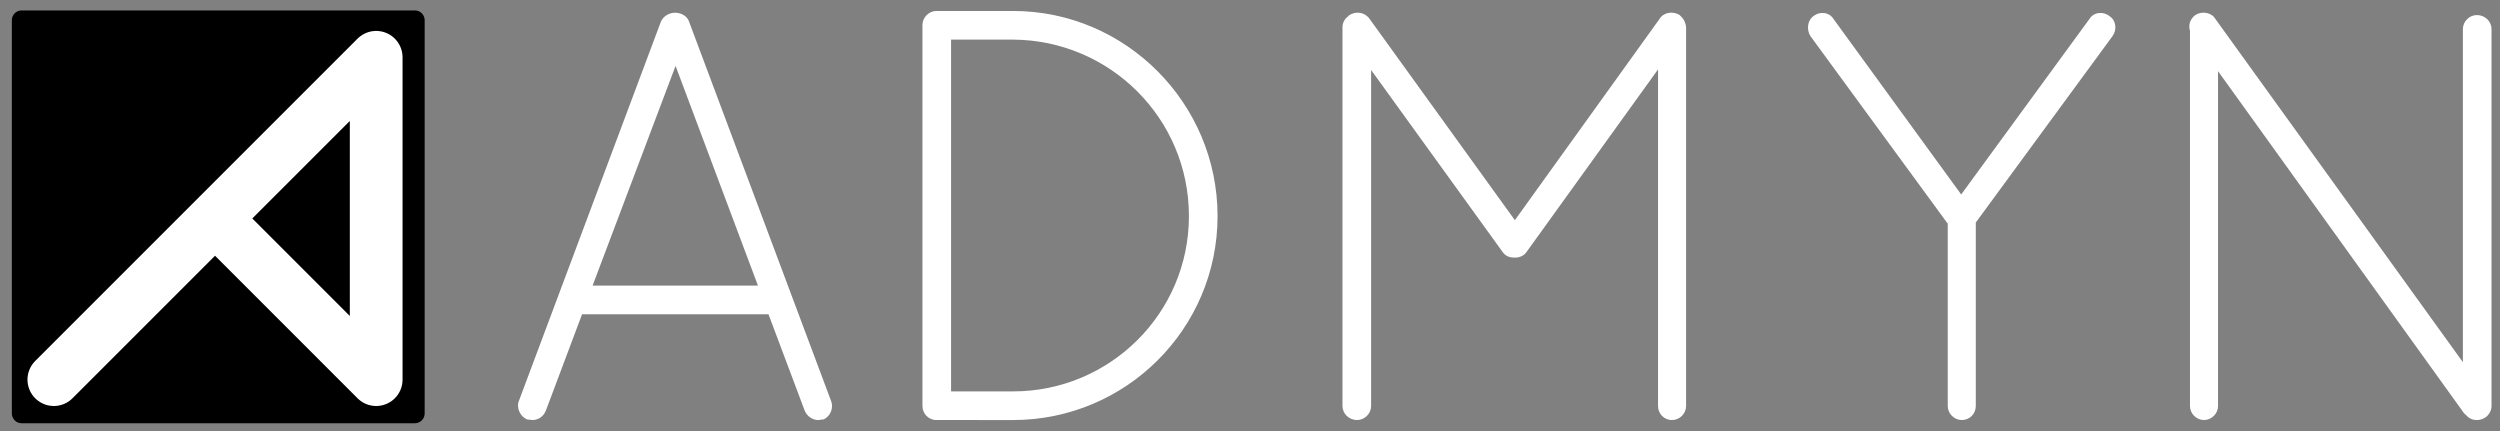 <?xml version="1.0" encoding="UTF-8" standalone="no"?>
<!-- Created with Inkscape (http://www.inkscape.org/) -->

<svg
   xmlns:dc="http://purl.org/dc/elements/1.1/"
   xmlns:cc="http://creativecommons.org/ns#"
   xmlns:rdf="http://www.w3.org/1999/02/22-rdf-syntax-ns#"
   xmlns:svg="http://www.w3.org/2000/svg"
   xmlns="http://www.w3.org/2000/svg"
   xmlns:sodipodi="http://sodipodi.sourceforge.net/DTD/sodipodi-0.dtd"
   xmlns:inkscape="http://www.inkscape.org/namespaces/inkscape"
   width="290mm"
   height="50mm"
   viewBox="0 0 290 50"
   version="1.1"
   id="svg3793"
   inkscape:version="0.92.4 (5da689c313, 2019-01-14)"
   sodipodi:docname="admyn-hw.svg">
  <rect x="0" y="0" width="290" height="50" fill="#808080" stroke="none"/>
  <defs
     id="defs3787" />
  <sodipodi:namedview
     id="base"
     pagecolor="#ffffff"
     bordercolor="#666666"
     borderopacity="1.0"
     inkscape:pageopacity="0.0"
     inkscape:pageshadow="2"
     inkscape:zoom="0.98994949"
     inkscape:cx="387.73614"
     inkscape:cy="15.264018"
     inkscape:document-units="mm"
     inkscape:current-layer="text8196"
     showgrid="false"
     inkscape:window-width="1950"
     inkscape:window-height="925"
     inkscape:window-x="315"
     inkscape:window-y="863"
     inkscape:window-maximized="0" />
  <g
     inkscape:label="Layer 1"
     inkscape:groupmode="layer"
     id="layer1"
     transform="translate(0,-247)">
    <g
       transform="matrix(0.807,0,0,0.807,53.53,6.2)"
       aria-label="ADMYN"
       style="font-style:normal;font-variant:normal;font-weight:normal;font-stretch:normal;font-size:40px;line-height:1.25;font-family:quicksand;-inkscape-font-specification:quicksand;letter-spacing:0px;word-spacing:0px;fill:#000000;fill-opacity:1;stroke:none"
       id="text8196">
      <path
         inkscape:connector-curvature="0"
         d="m 49.339,357.422 c 0.336,0.84 1.176,1.344 1.932,1.344 0.252,0 0.42,-0.084 0.756,-0.084 1.008,-0.42 1.512,-1.68 1.092,-2.688 l -20.412,-54.516 c -0.252,-0.756 -1.092,-1.26 -2.016,-1.26 -0.84,0 -1.68,0.504 -2.016,1.26 l -20.412,54.516 c -0.42,1.008 0.168,2.268 1.176,2.688 0.252,0 0.588,0.084 0.756,0.084 0.84,0 1.596,-0.504 1.932,-1.344 l 5.208,-13.86 h 26.796 z m -18.564,-49.56 11.844,31.584 h -23.772 z"
         style="font-size:84px;fill:#ffffff;fill-opacity:1"
         id="path821" />
      <path
         inkscape:connector-curvature="0"
         d="m 79.283,358.766 c 16.212,0 29.4,-13.104 29.4,-29.316 0,-16.212 -13.188,-29.484 -29.4,-29.484 h -10.752 -0.252 c -1.092,0 -2.016,0.924 -2.016,2.016 v 54.768 c 0,1.092 0.84,1.932 1.848,2.016 h 0.336 z m -8.904,-4.116 v -50.568 h 8.904 c 13.944,0.084 25.284,11.34 25.284,25.368 0,13.944 -11.34,25.2 -25.284,25.2 z"
         style="font-size:84px;fill:#ffffff;fill-opacity:1"
         id="path823" />
      <path
         inkscape:connector-curvature="0"
         d="m 171.998,356.75 c 0,1.092 0.84,2.016 2.016,2.016 1.092,0 2.016,-0.924 2.016,-2.016 v -54.432 c 0,-0.336 -0.168,-0.756 -0.336,-1.092 -0.168,-0.252 -0.336,-0.42 -0.588,-0.672 -0.924,-0.588 -2.268,-0.42 -2.856,0.504 l -20.832,28.98 -20.916,-28.98 c -0.672,-0.924 -1.932,-1.092 -2.856,-0.504 -0.084,0.084 -0.168,0.084 -0.168,0.168 -0.504,0.336 -0.84,0.924 -0.84,1.596 v 54.432 c 0,1.092 0.924,2.016 2.1,2.016 1.092,0 2.016,-0.924 2.016,-2.016 v -48.3 l 18.816,26.04 c 0.42,0.672 1.008,0.924 1.764,0.924 h 0.168 c 0.588,0 1.26,-0.252 1.68,-0.924 l 18.816,-26.124 z"
         style="font-size:84px;fill:#ffffff;fill-opacity:1"
         id="path825" />
      <path
         inkscape:connector-curvature="0"
         d="m 213.641,356.75 c 0,1.092 0.924,2.016 2.016,2.016 1.176,0 2.016,-0.924 2.016,-2.016 v -26.376 l 19.656,-26.796 c 0.672,-0.924 0.504,-2.268 -0.42,-2.856 -0.924,-0.756 -2.268,-0.588 -2.856,0.336 l -18.48,25.284 -18.396,-25.284 c -0.588,-0.924 -1.932,-1.092 -2.856,-0.336 -0.84,0.588 -1.008,1.932 -0.42,2.856 l 19.74,26.964 z"
         style="font-size:84px;fill:#ffffff;fill-opacity:1"
         id="path827" />
      <path
         inkscape:connector-curvature="0"
         d="m 287.773,357.674 c 0.084,0.168 0.252,0.252 0.336,0.336 0.42,0.504 0.924,0.756 1.596,0.756 1.176,0 2.1,-0.924 2.1,-2.016 v -54.18 c 0,-1.092 -0.924,-2.016 -2.1,-2.016 -1.092,0 -2.016,0.924 -2.016,2.016 v 47.88 l -35.616,-49.392 c -0.588,-0.924 -1.932,-1.092 -2.856,-0.504 -0.756,0.588 -1.008,1.428 -0.756,2.268 v 53.928 c 0,1.092 0.924,2.016 2.016,2.016 1.092,0 2.016,-0.924 2.016,-2.016 v -48.132 z"
         style="font-size:84px;fill:#ffffff;fill-opacity:1"
         id="path829" />
    </g>
    <g
       transform="matrix(0.152,0,0,0.152,2.954,249.163)"
       id="g8192">
      <g
         style="display:inline"
         inkscape:export-ydpi="106.60853"
         inkscape:export-xdpi="106.60853"
         transform="matrix(3.78,0,0,3.78,-304.358,-485.634)"
         id="g4895">
        <rect
           style="display:inline;fill:#000000;fill-opacity:1;stroke:#000000;stroke-width:3.969;stroke-linecap:square;stroke-linejoin:round;stroke-miterlimit:4;stroke-dasharray:none;stroke-dashoffset:0;stroke-opacity:1"
           id="rect4520"
           width="79.375"
           height="79.375"
           x="79.753"
           y="128.801" />
      </g>
      <g
         inkscape:export-ydpi="106.60853"
         inkscape:export-xdpi="106.60853"
         transform="matrix(4.346,0,0,4.346,-957.381,-701.525)"
         style="display:inline;stroke:#ffffff;stroke-width:3.969;stroke-miterlimit:4;stroke-dasharray:none;stroke-opacity:1"
         id="g4857">
        <g
           id="g4849"
           style="stroke:#ffffff;stroke-width:3.969;stroke-miterlimit:4;stroke-dasharray:none;stroke-opacity:1">
          <path
             sodipodi:nodetypes="cccc"
             inkscape:connector-curvature="0"
             id="path4868"
             d="m 225.274,224.807 56.602,-56.602 v 56.602 l -28.206,-28.206"
             style="fill:none;stroke:#ffffff;stroke-width:9.26;stroke-linecap:round;stroke-linejoin:round;stroke-miterlimit:4;stroke-dasharray:none;stroke-opacity:1" />
        </g>
      </g>
    </g>
  </g>
</svg>

